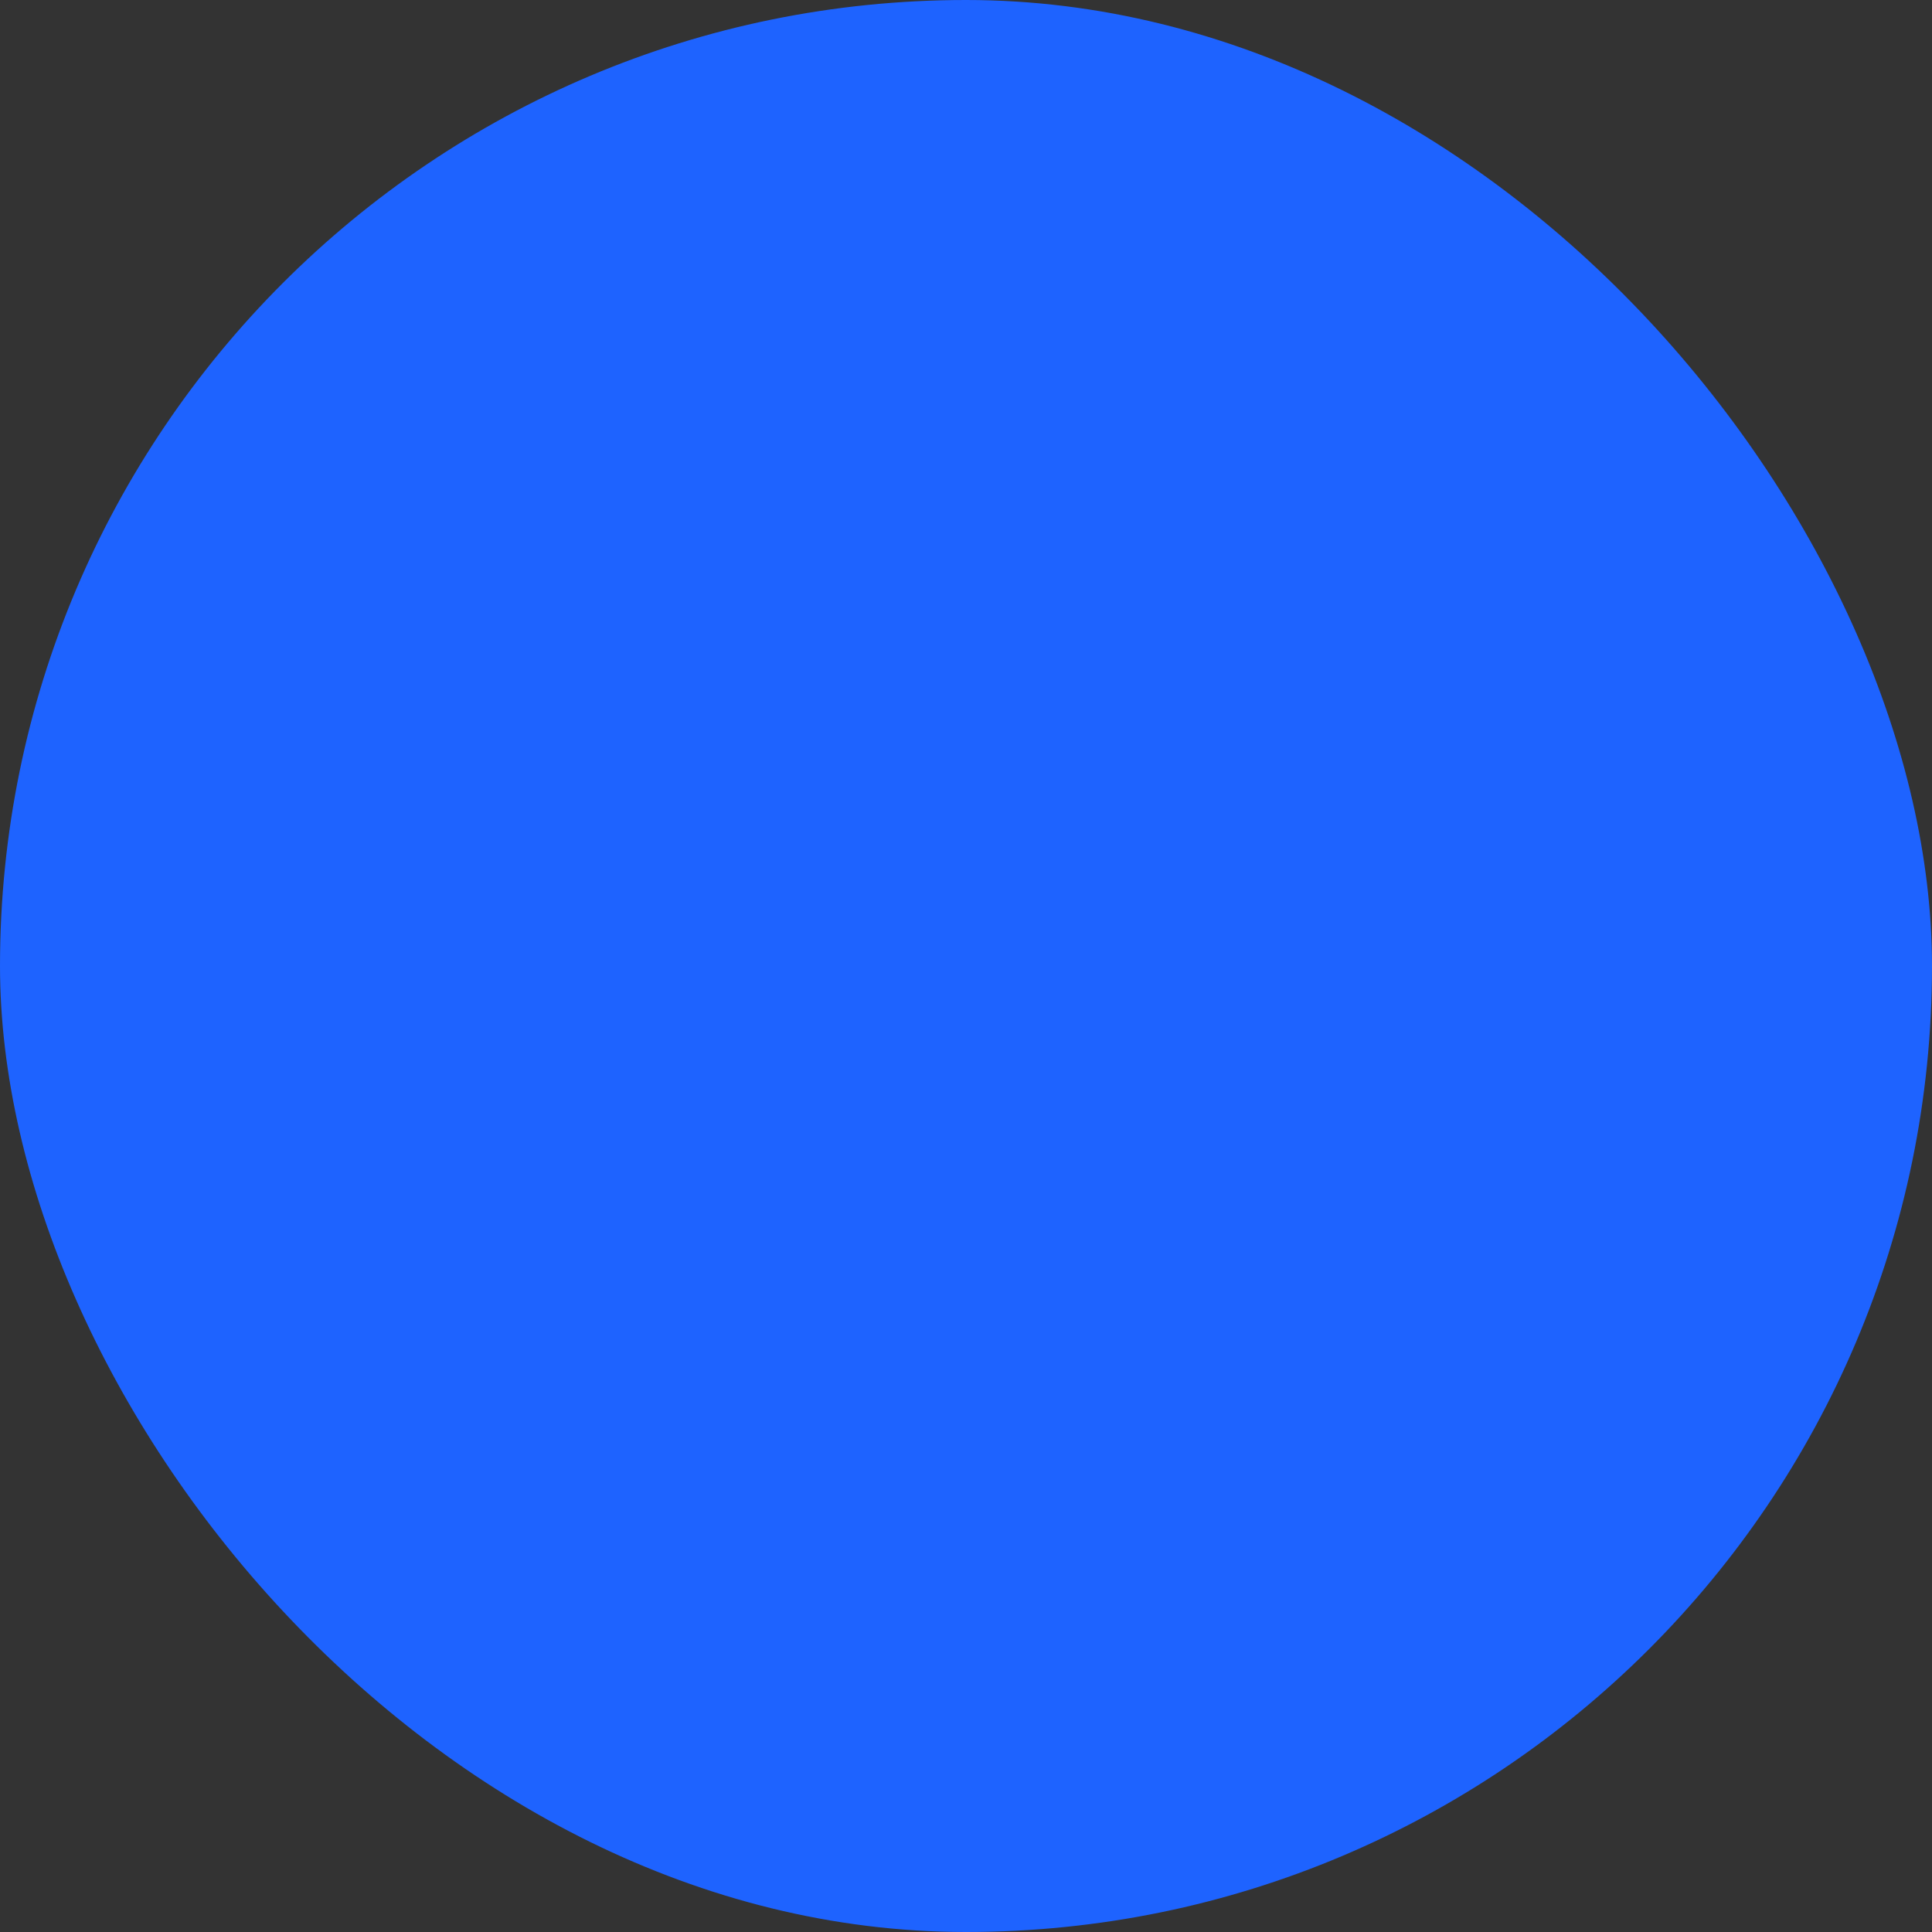 <?xml version="1.0" encoding="UTF-8"?> <svg xmlns="http://www.w3.org/2000/svg" viewBox="0 0 100 100" fill-rule="evenodd"><rect x="0" y="0" width="100" height="100" fill="#333333" stroke="none"/><rect x="0" y="0" width="100" height="100" fill="#1e63ff" rx="50" ry="50"></rect><g style="transform-origin: center center; transform: scale(0.56);"><path d="m86.457 50c-0.02 1.715-1.406 3.102-3.125 3.125h-30.207v30.207c0 1.727-1.398 3.125-3.125 3.125s-3.125-1.398-3.125-3.125v-30.207h-30.207c-1.727 0-3.125-1.398-3.125-3.125s1.398-3.125 3.125-3.125h30.207v-30.207c0-1.727 1.398-3.125 3.125-3.125s3.125 1.398 3.125 3.125v30.207h30.207c1.719 0.023 3.106 1.41 3.125 3.125z" fill="#ffffff" stroke-width="1" stroke="#ffffff"></path></g></svg> 